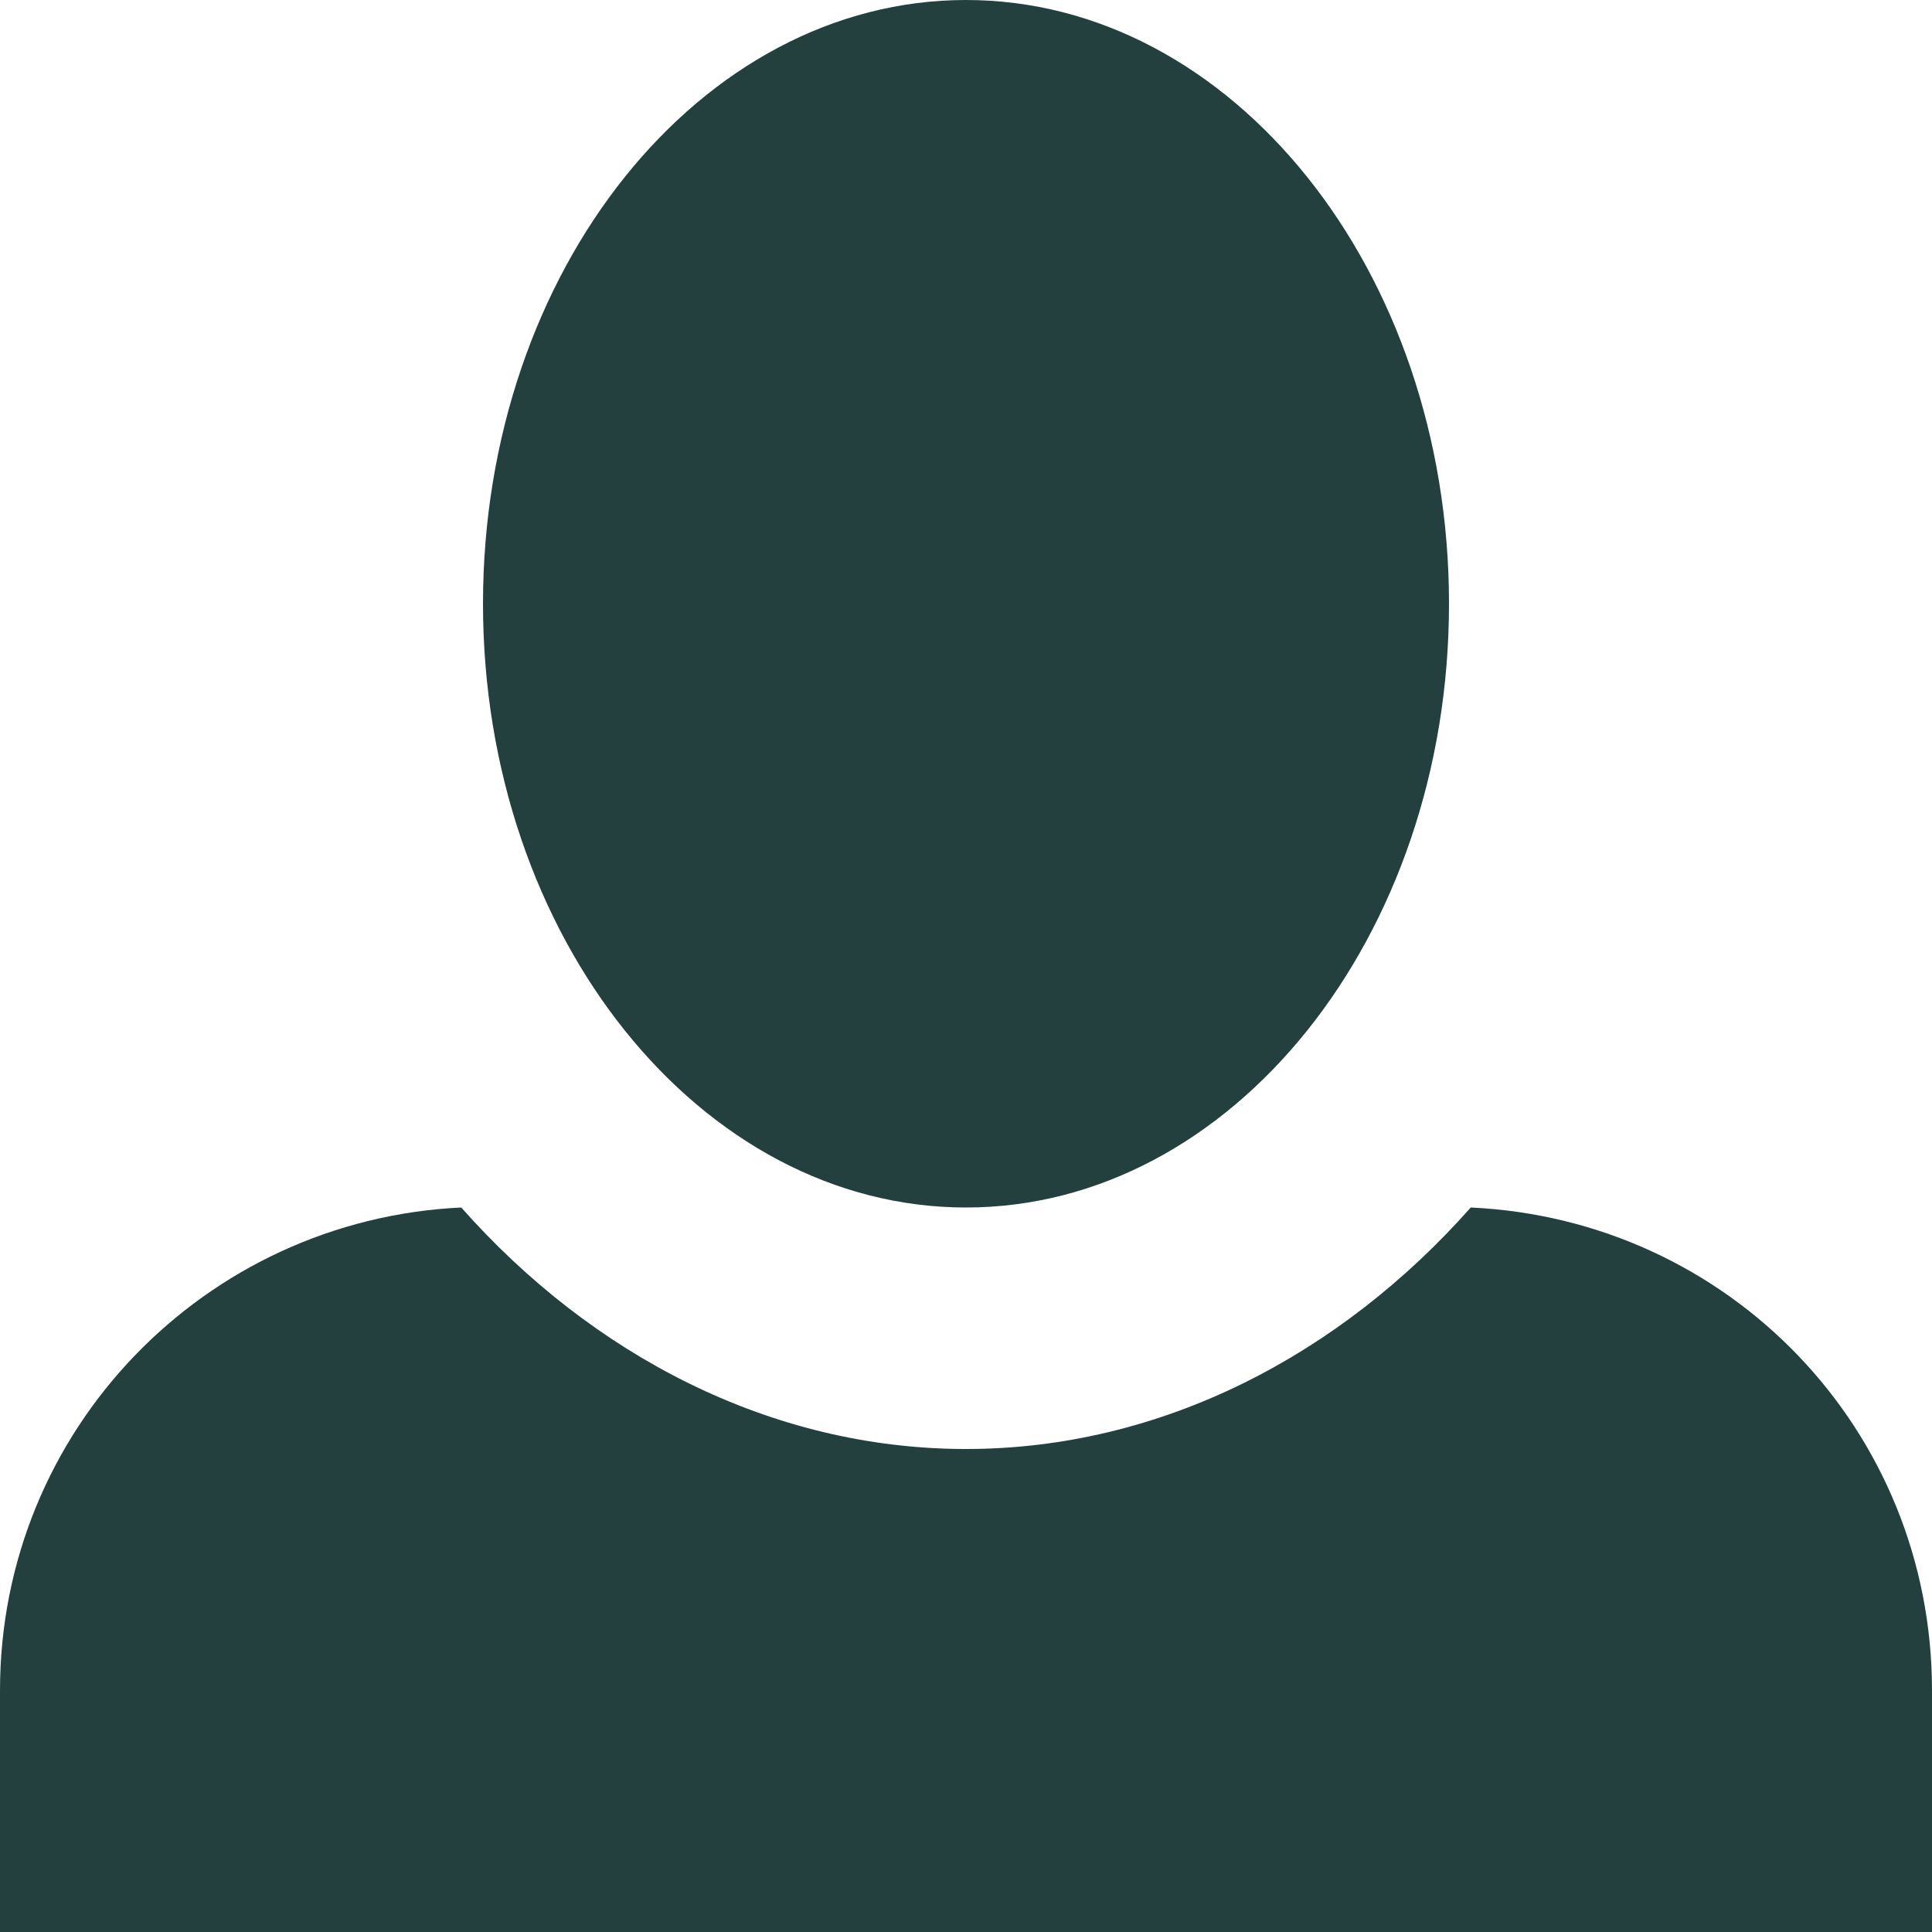 <svg xmlns="http://www.w3.org/2000/svg" width="43" height="43" viewBox="0 0 43 43" fill="none"><path d="M21.5 0C15.588 0 10.75 6.02 10.75 13.438C10.75 20.855 15.588 26.875 21.5 26.875C27.413 26.875 32.25 20.855 32.25 13.438C32.25 6.02 27.413 0 21.5 0ZM10.266 26.875C4.569 27.144 0 31.82 0 37.625V43H43V37.625C43 31.82 38.485 27.144 32.734 26.875C29.831 30.154 25.854 32.25 21.5 32.25C17.146 32.25 13.169 30.154 10.266 26.875Z" fill="#23403E"></path></svg>